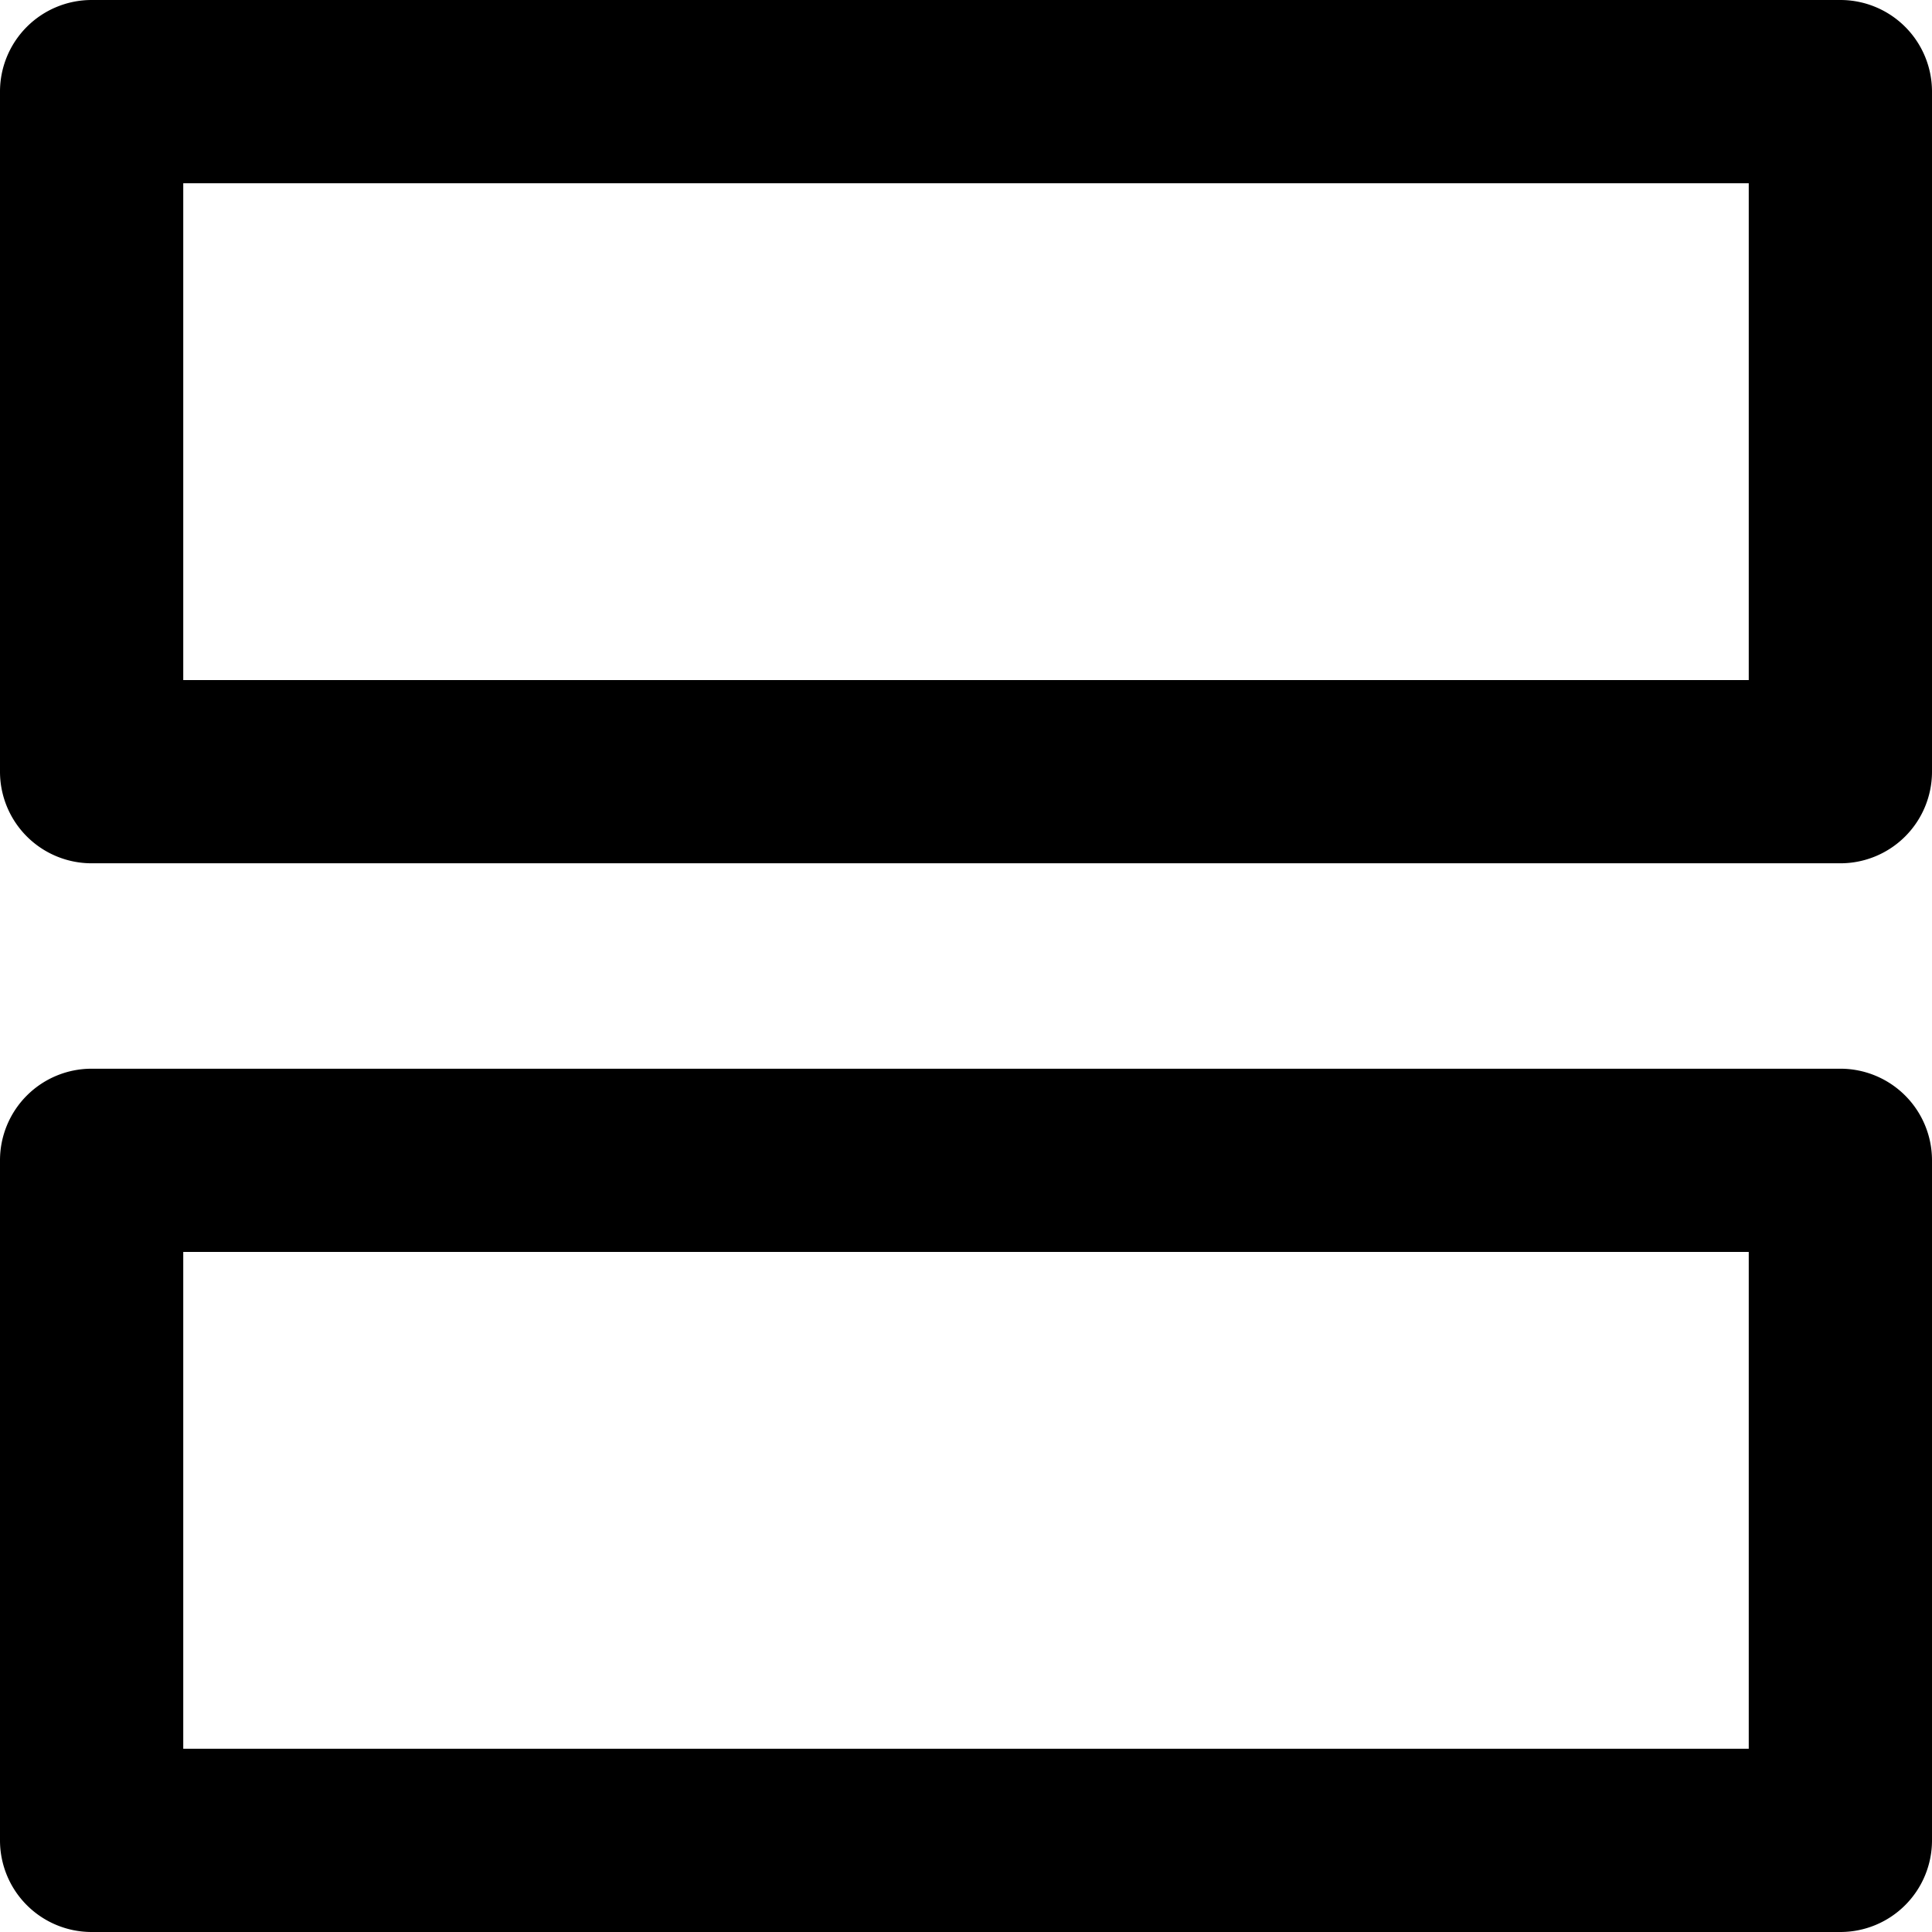 <svg xmlns="http://www.w3.org/2000/svg" width="21.086" height="21.086" viewBox="0 0 21.086 21.086"><g transform="translate(-3.5 -3.5)"><path d="M4.5,3.5H23.586a1,1,0,0,1,1,1v7.422a1,1,0,0,1-1,1H4.5a1,1,0,0,1-1-1V4.5A1,1,0,0,1,4.5,3.5Zm18.086,2H5.5v5.422H22.586Z"/><path d="M4.5,20H23.586a1,1,0,0,1,1,1v7.422a1,1,0,0,1-1,1H4.5a1,1,0,0,1-1-1V21A1,1,0,0,1,4.5,20Zm18.086,2H5.5v5.422H22.586Z" transform="translate(0 -4.836)"/></g></svg>